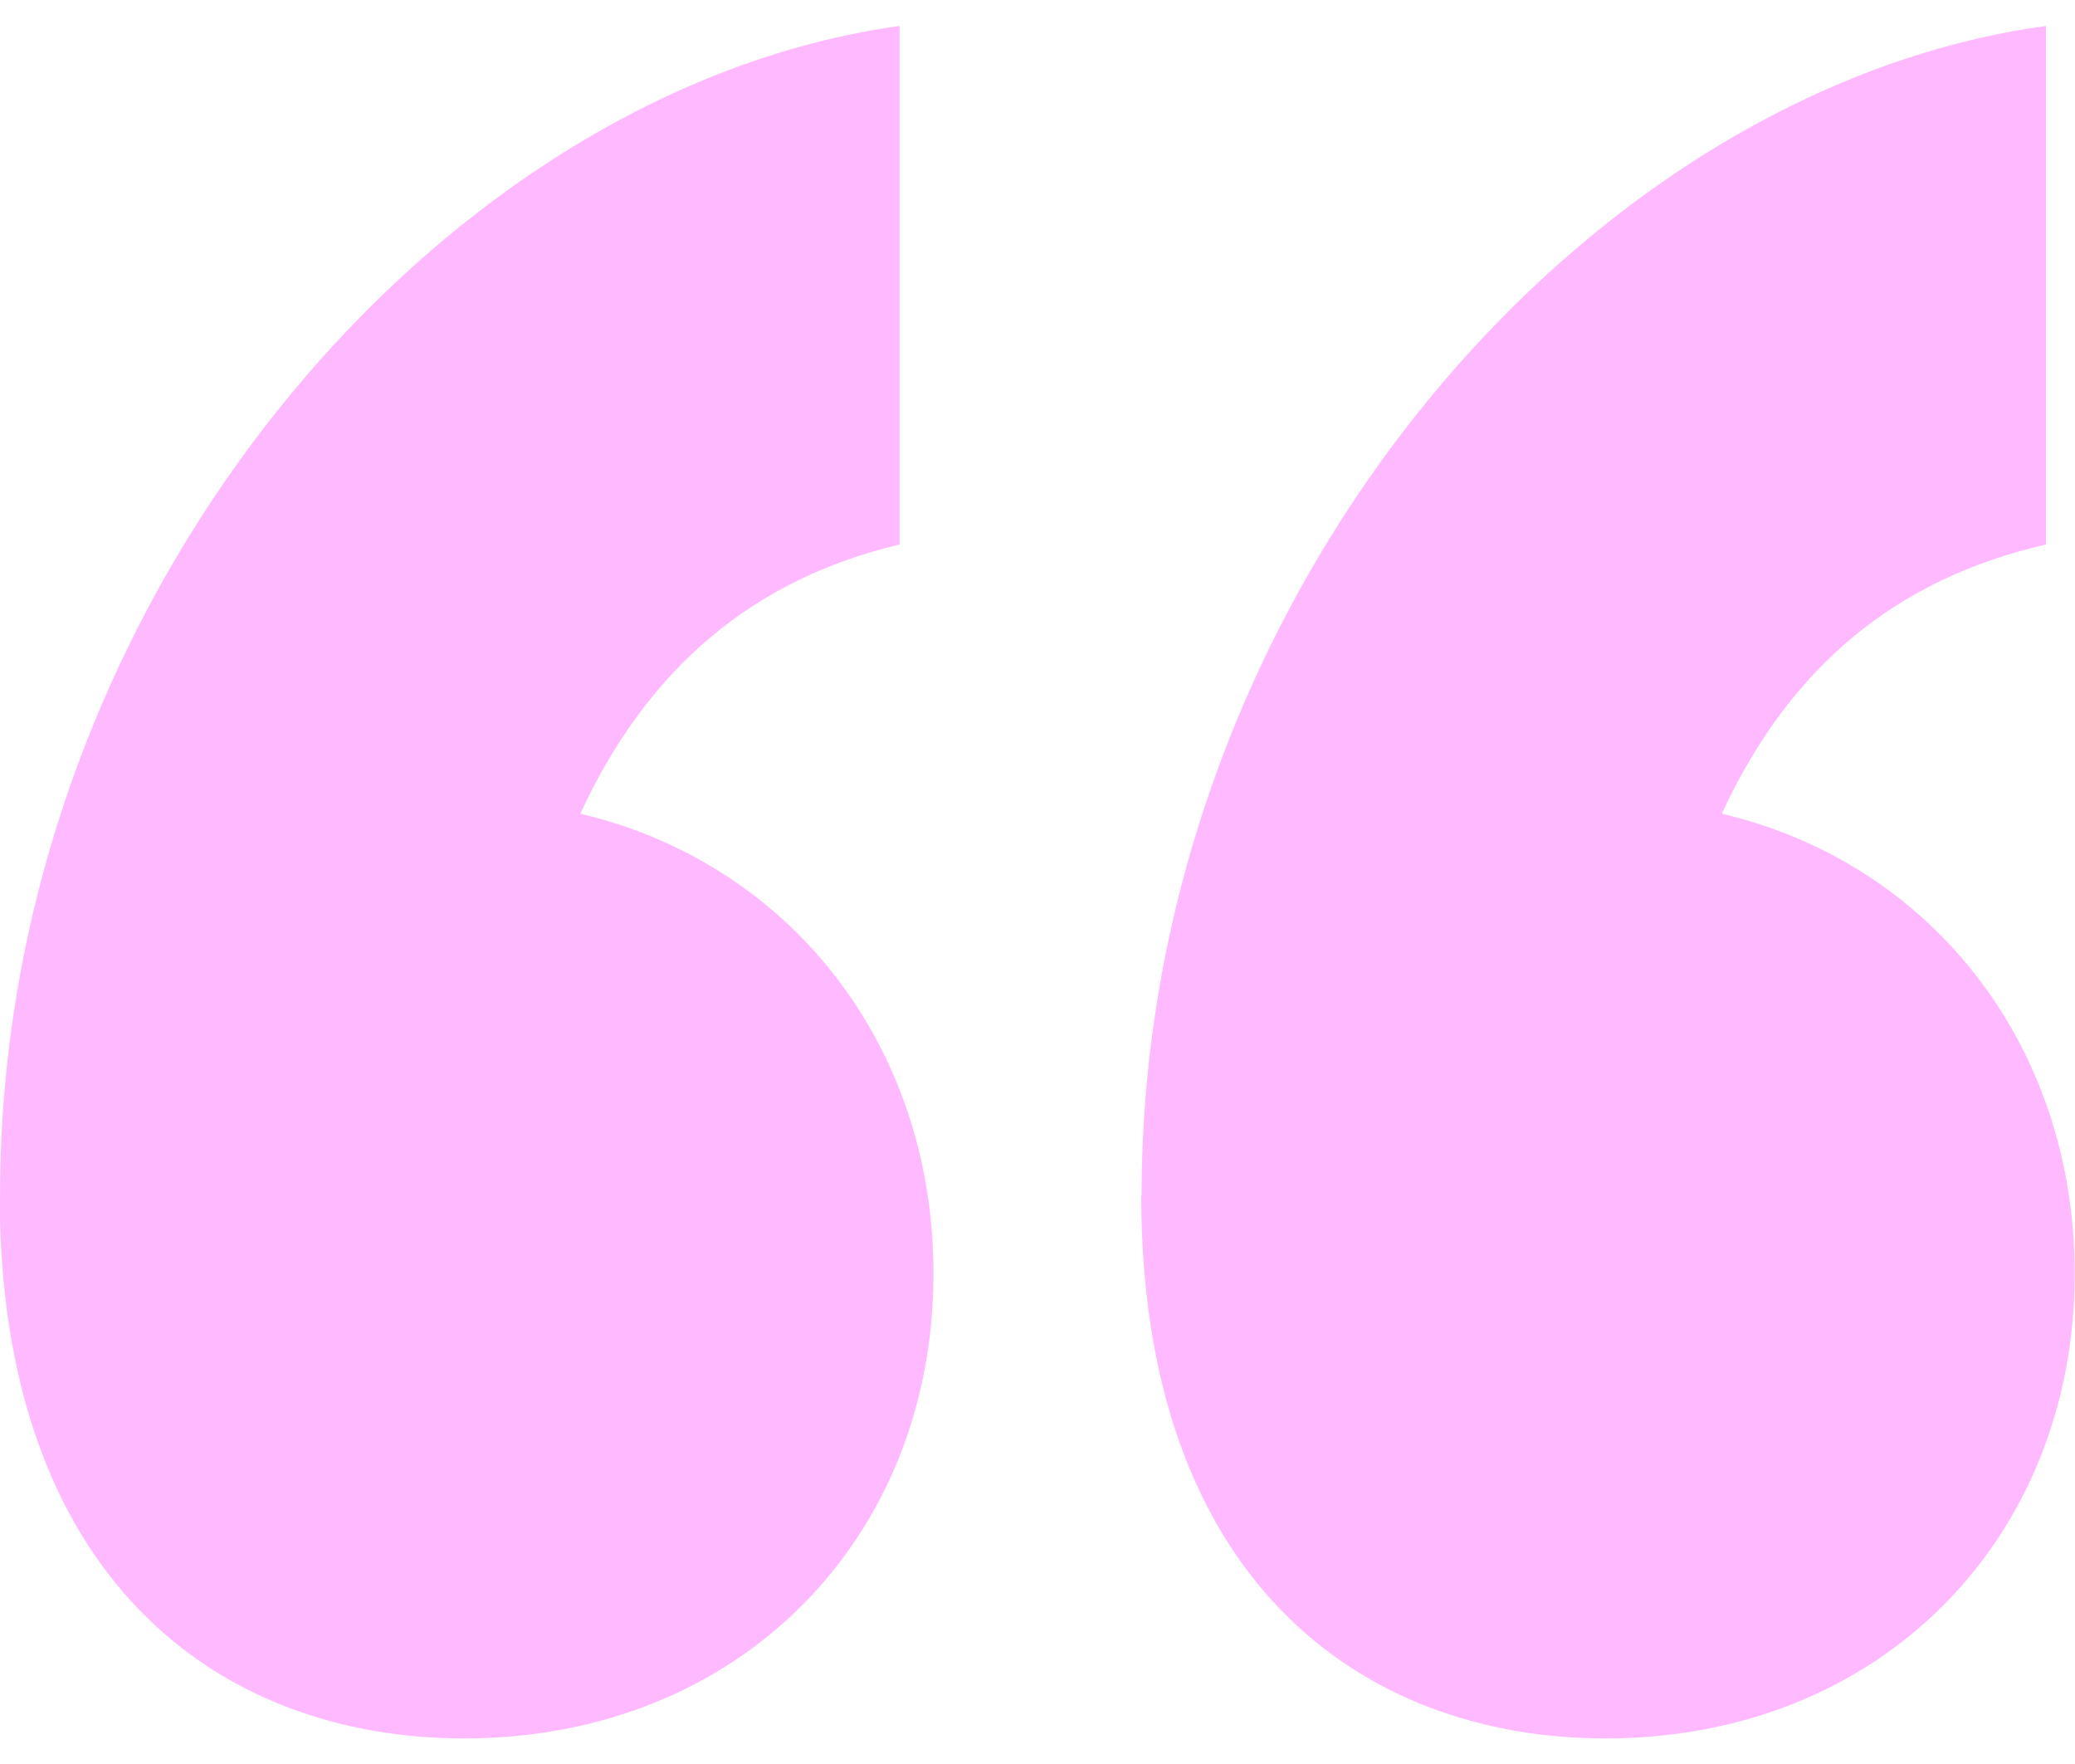 <svg width="40" height="34" viewBox="0 0 40 34" fill="none" xmlns="http://www.w3.org/2000/svg">
<path d="M0.001 23.034C0.001 11.532 8.482 1.727 17.341 0.5V10.495C14.543 11.157 12.494 12.854 11.186 15.684C15.197 16.625 17.995 20.116 17.995 24.548C17.995 29.641 14.267 33.507 8.947 33.507C4.194 33.507 -0.006 30.398 -0.006 23.041L0.001 23.034ZM22.007 23.034C22.007 11.532 30.488 1.727 39.441 0.5V10.495C36.549 11.157 34.499 12.854 33.191 15.684C37.203 16.625 39.994 20.116 39.994 24.548C39.994 29.641 36.266 33.507 30.953 33.507C26.2 33.507 22 30.398 22 23.041L22.007 23.034Z" fill="#FFBAFF"/>
</svg>
